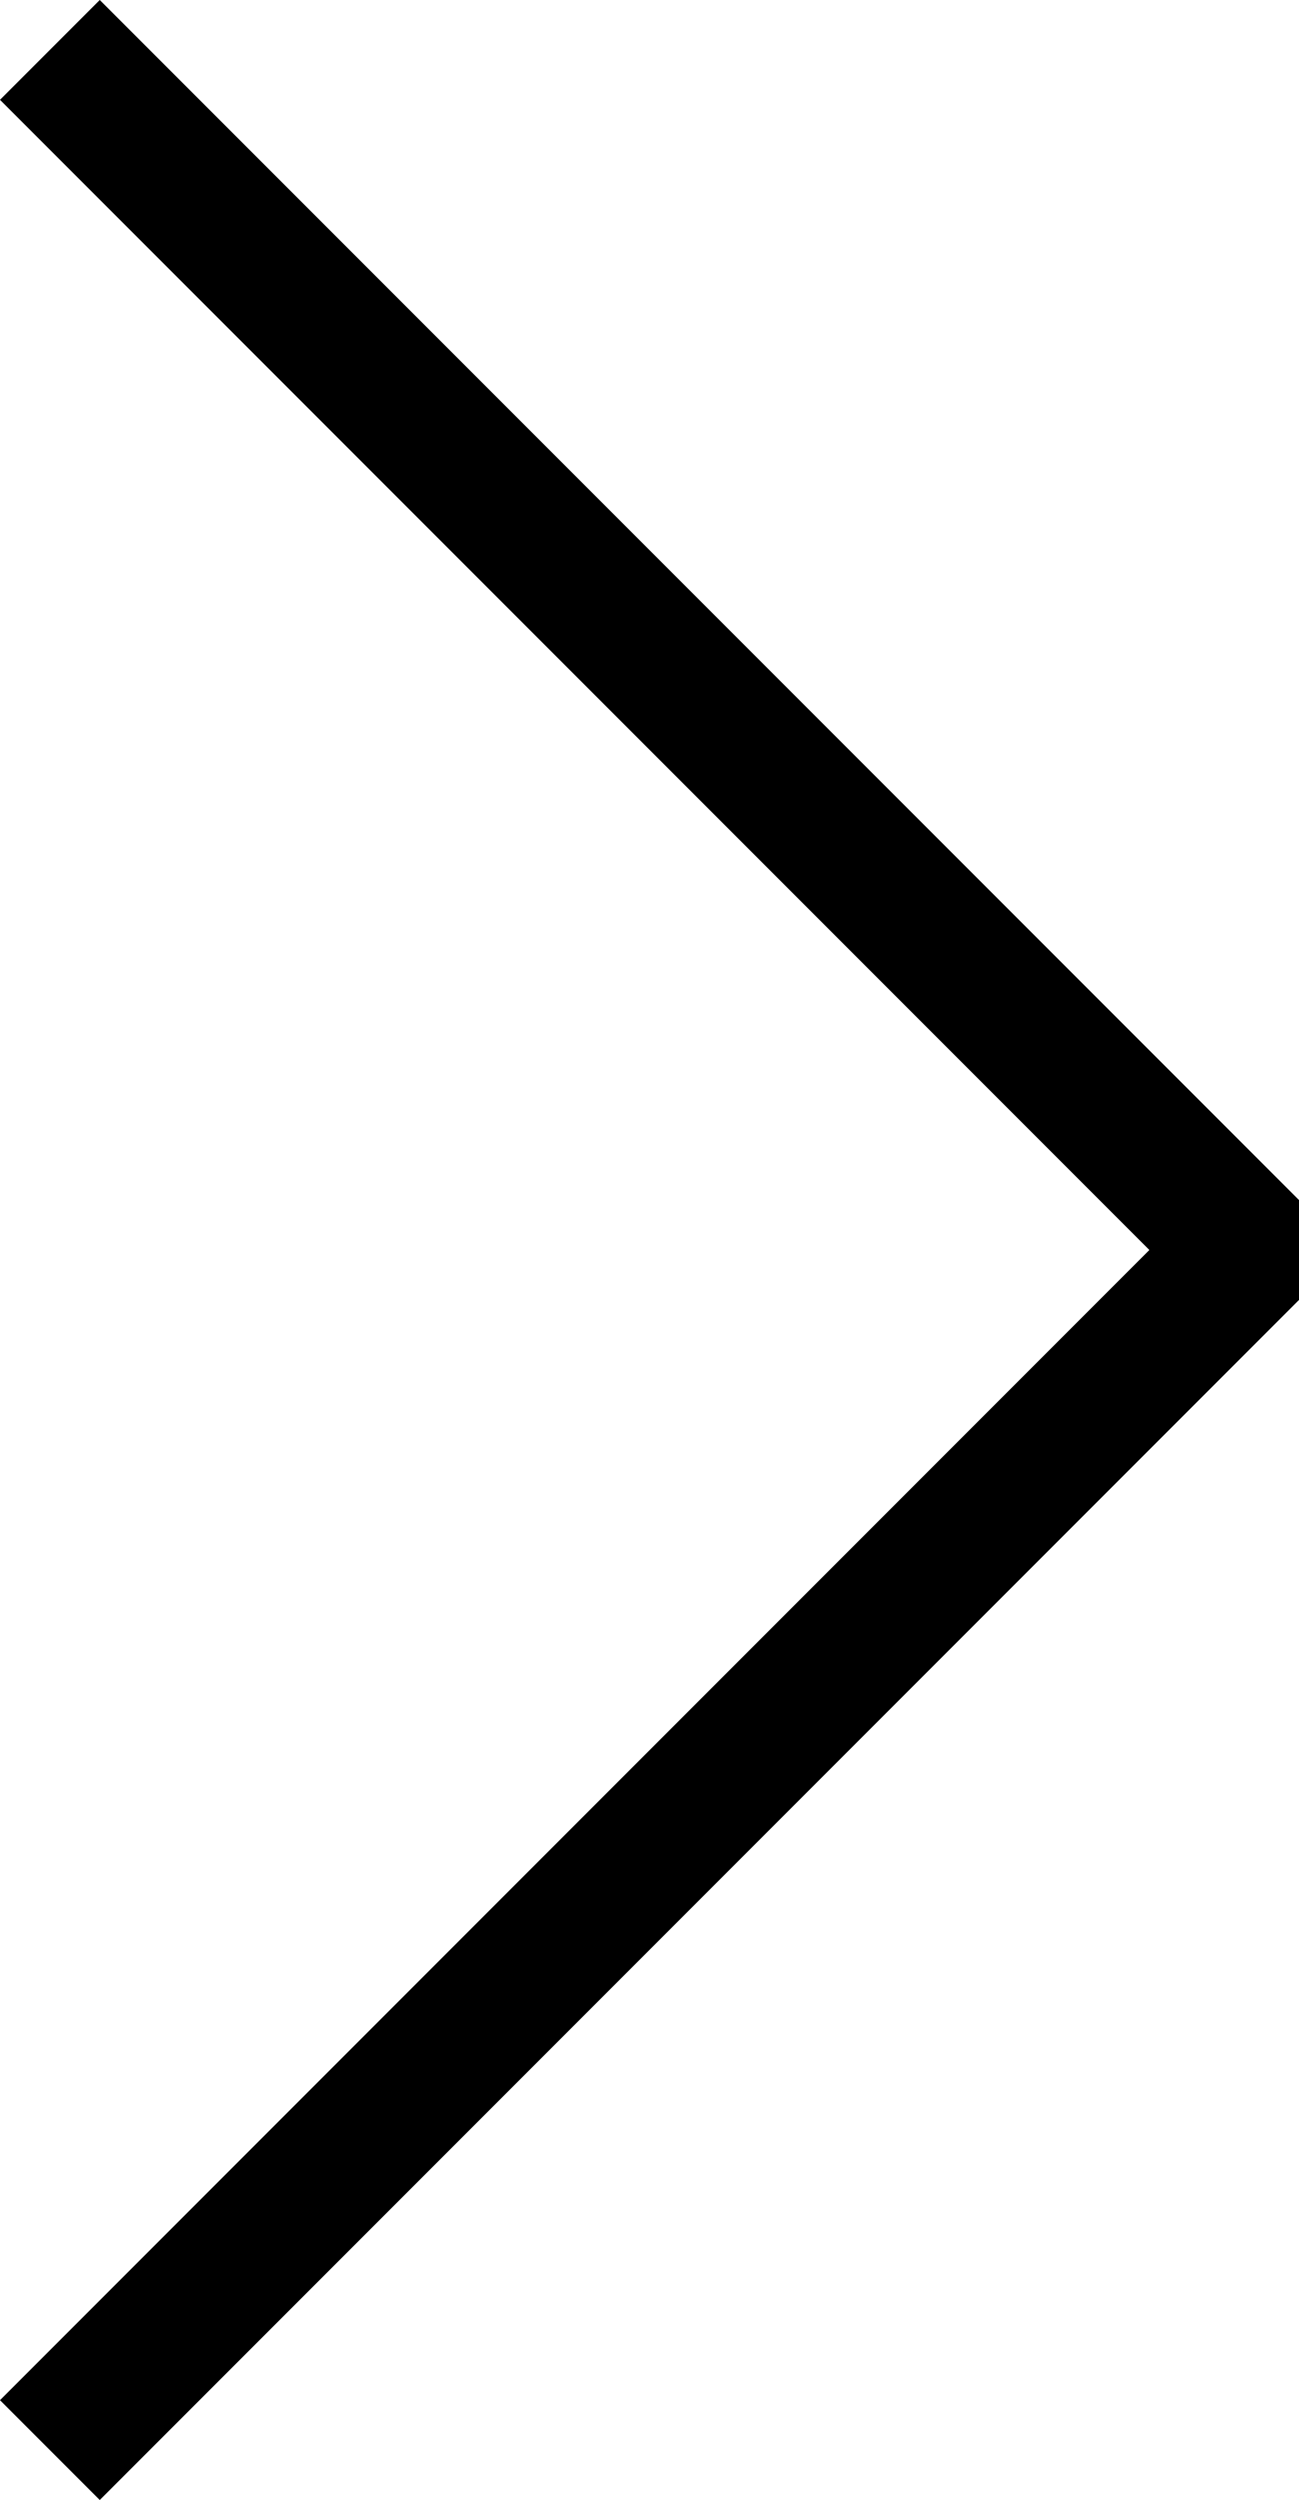 <svg xmlns="http://www.w3.org/2000/svg" width="18.414" height="35.414" viewBox="0 0 18.414 35.414">
  <g id="グループ_55" data-name="グループ 55" transform="translate(-154.293 -525.293)">
    <path id="パス_79" data-name="パス 79" d="M155,526l17,17-17,17" fill="none" stroke="#000" stroke-linejoin="bevel" stroke-width="2"/>
  </g>
</svg>
